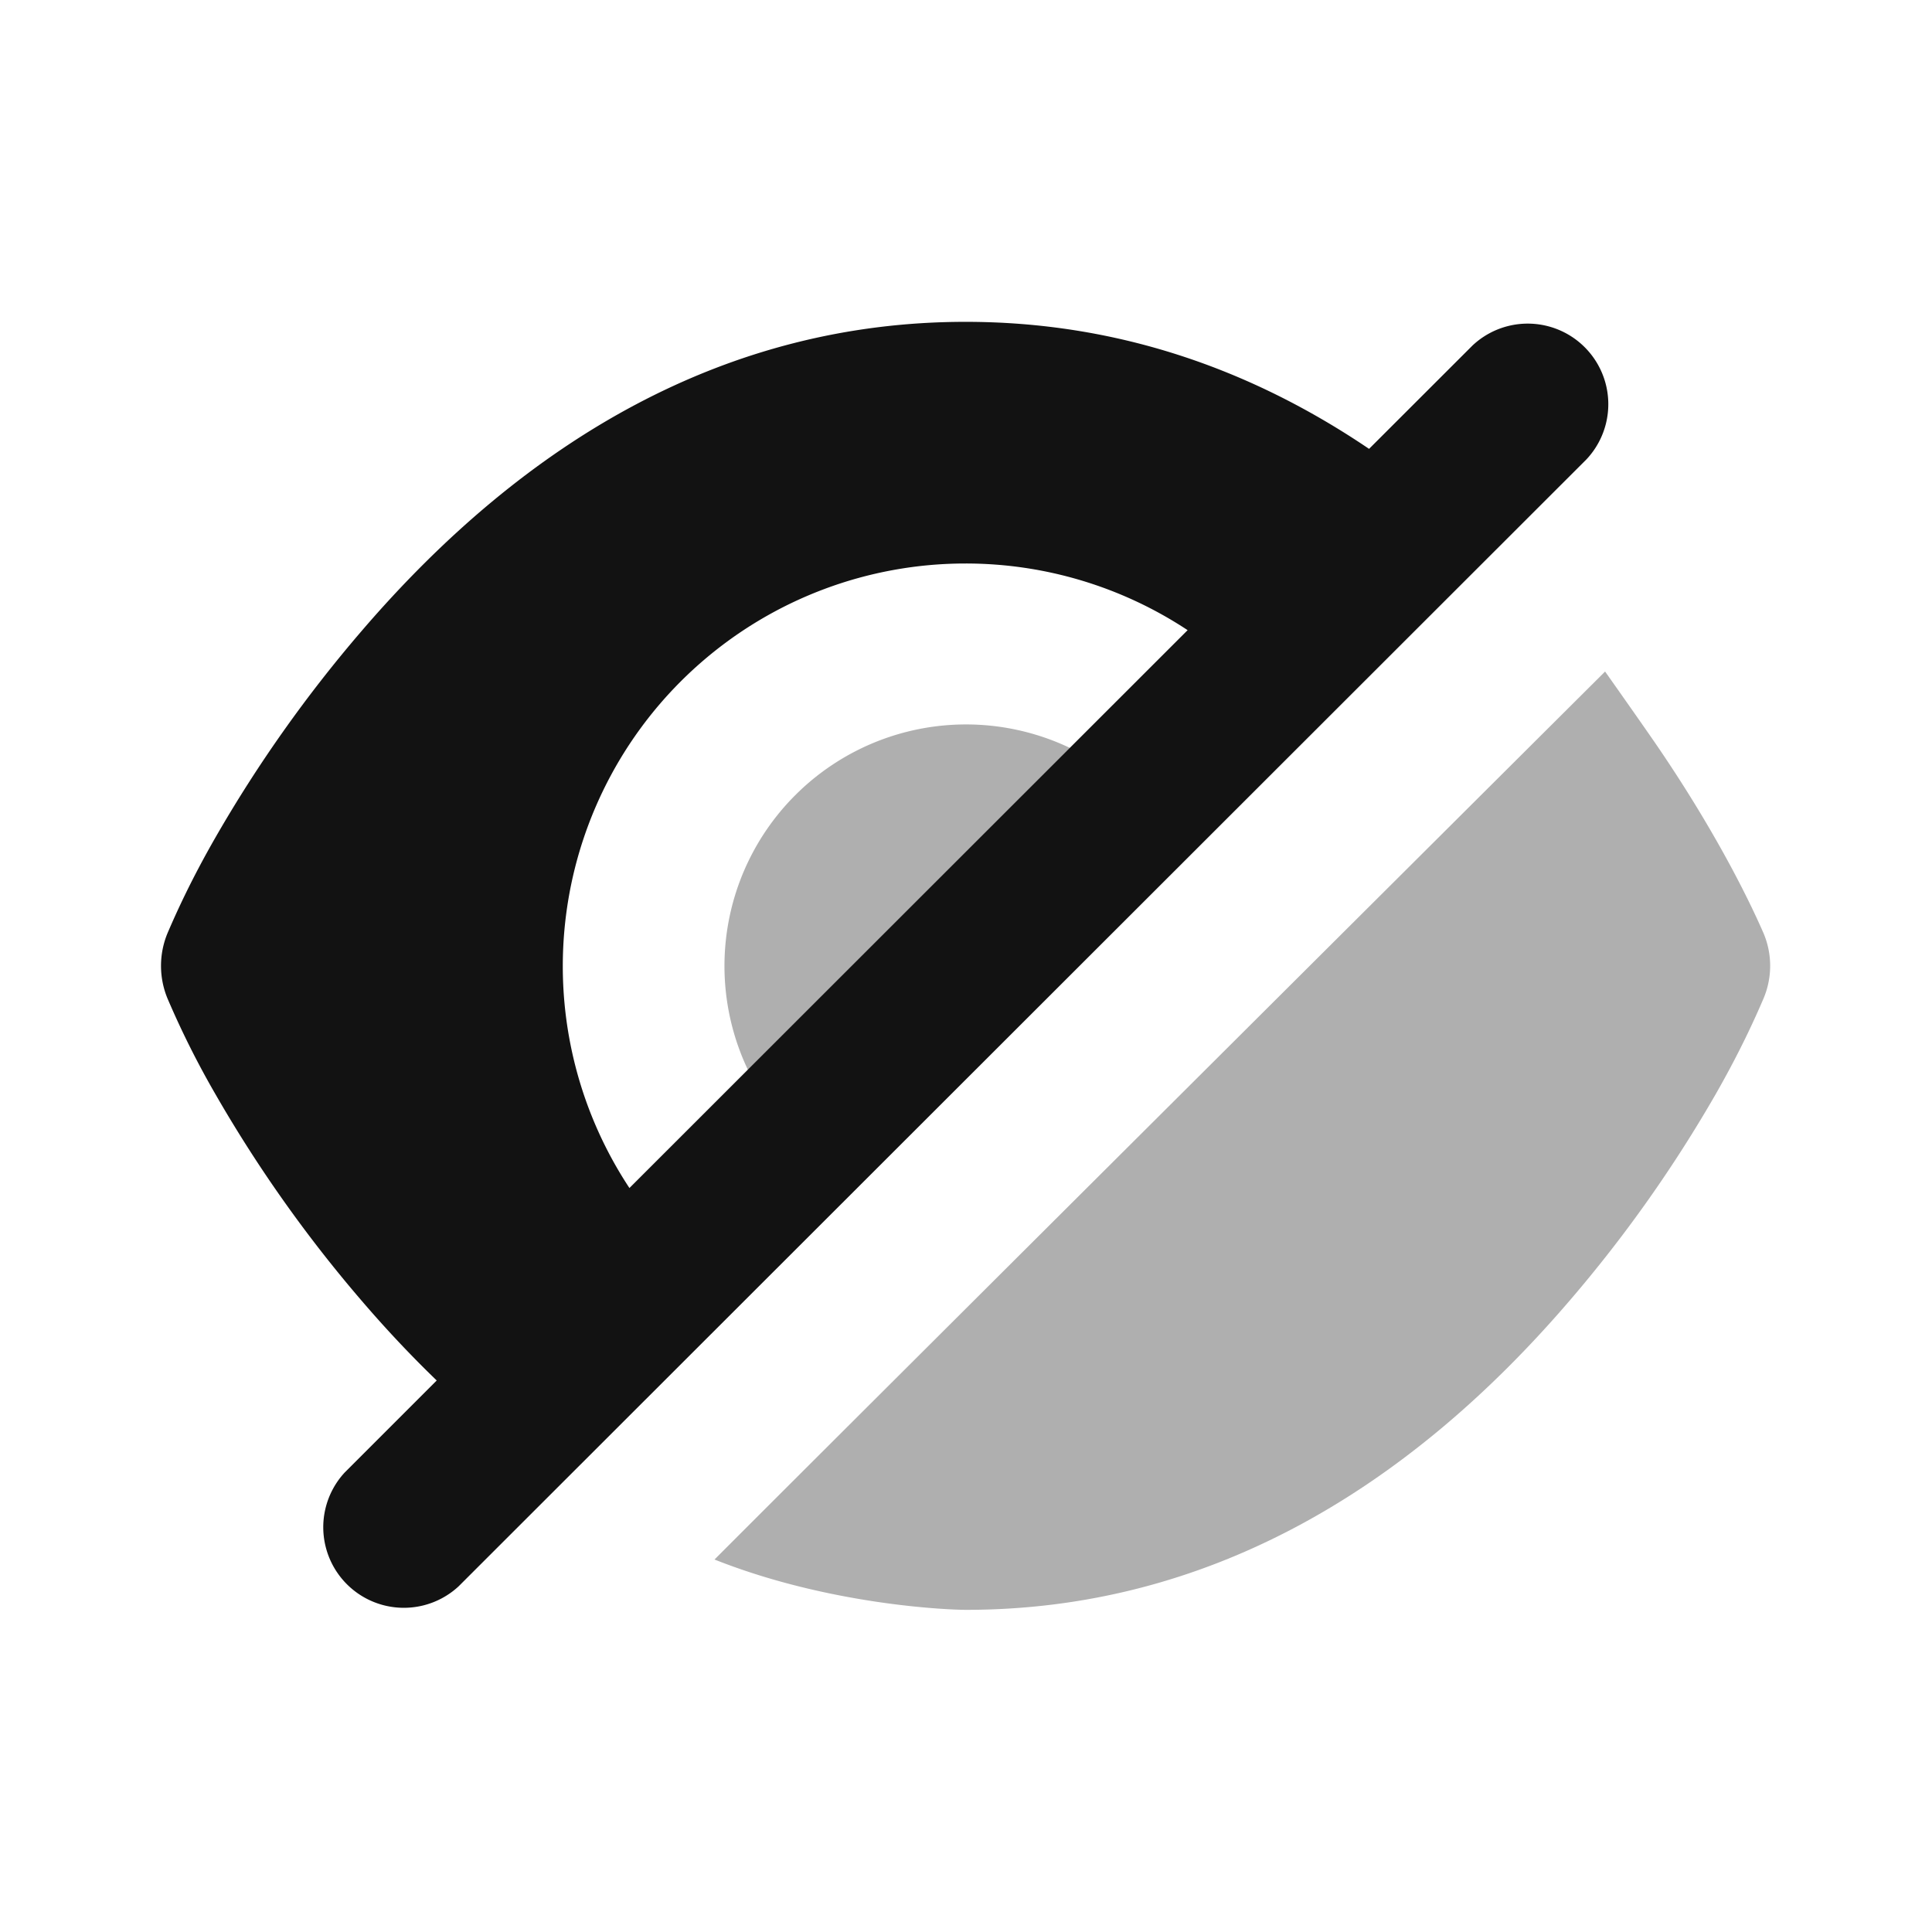 <svg xmlns="http://www.w3.org/2000/svg" width="24" height="24" fill="none" viewBox="0 0 24 24"><path fill="#AFAFAF" fill-rule="evenodd" d="M8.876 19.373C10.184 18.06 19.939 8.342 19.939 8.342s.479.678.656.937c.658.966 1.085 1.793 1.312 2.313a1.04 1.04 0 0 1 0 .812c-.108.252-.292.66-.594 1.188a16.7 16.7 0 0 1-1.812 2.562c-2.048 2.39-4.541 3.844-7.5 3.844-.207 0-1.685-.054-3.125-.625m1.002-9.494a3 3 0 0 1 3.415-.587l-4 4.002a3 3 0 0 1 .585-3.415" clip-rule="evenodd"/><path fill="#121212" fill-rule="evenodd" d="M4.489 7.842c2.05-2.39 4.545-3.844 7.506-3.844 1.851 0 3.52.568 5.012 1.578l1.284-1.283a1.001 1.001 0 0 1 1.416 1.414l-14.011 14a1.001 1.001 0 0 1-1.415-1.414l1.144-1.144q-.482-.465-.936-.995a16.7 16.7 0 0 1-1.813-2.562 11 11 0 0 1-.595-1.188 1.06 1.06 0 0 1 0-.812c.108-.252.292-.66.595-1.188a16.7 16.7 0 0 1 1.813-2.562m3.33 6.916 6.934-6.93A5 5 0 0 0 11.993 7a5.002 5.002 0 0 0-4.174 7.758" clip-rule="evenodd"/></svg>